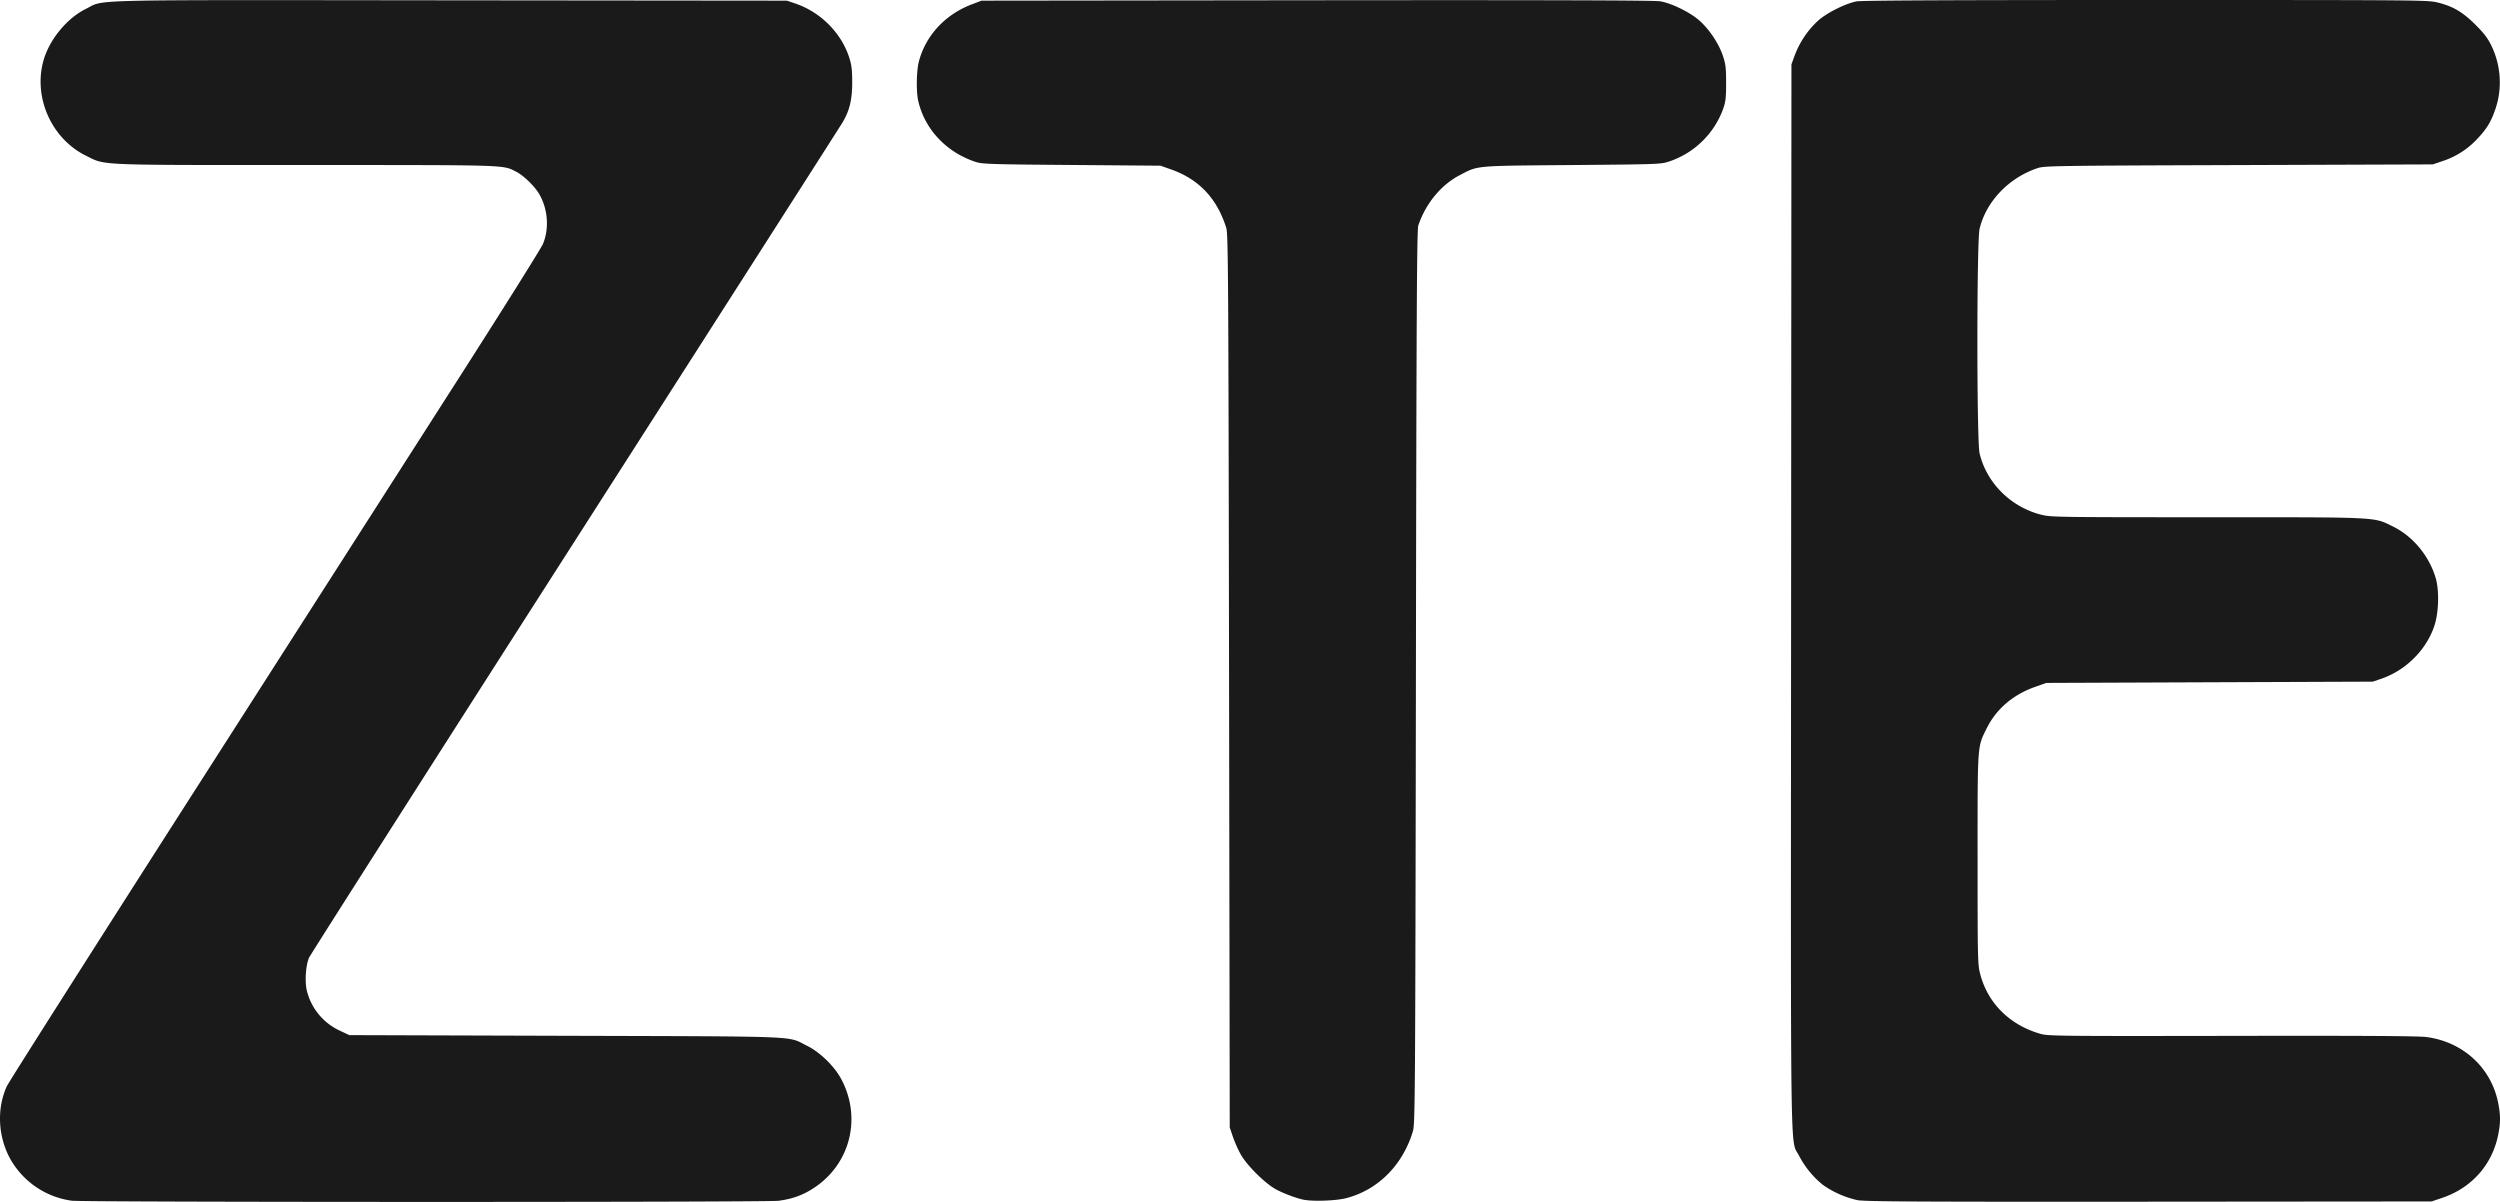 <svg xmlns="http://www.w3.org/2000/svg" width="104" height="50" fill="none"><path fill="#1A1A1A" d="M2.99 49.95a3.47 3.47 0 0 1-2.588-1.785c-.488-.924-.535-2.048-.123-2.968.073-.164 3.551-5.638 7.73-12.164l11.024-17.22c1.884-2.943 3.484-5.495 3.556-5.669.263-.645.204-1.442-.152-2.062-.191-.332-.652-.78-.967-.94-.564-.287-.232-.276-8.758-.277-8.827 0-8.302.021-9.13-.385-1.45-.71-2.218-2.455-1.762-3.999.255-.863.979-1.733 1.76-2.115.813-.398-.43-.369 15.145-.353l14.01.014.353.12c1.053.358 1.914 1.225 2.244 2.259.096.303.12.507.12 1.027 0 .708-.107 1.156-.395 1.649-.078.133-5.08 7.955-11.117 17.381-6.037 9.426-11.024 17.245-11.082 17.375-.137.307-.184.984-.095 1.364a2.48 2.48 0 0 0 1.353 1.663l.414.196 8.994.028c10.049.031 9.2-.004 10.053.418.54.267 1.145.86 1.43 1.403.84 1.604.364 3.502-1.13 4.496-.46.306-.912.472-1.495.547-.503.064-28.888.062-29.39-.003H2.99Zm74.29-.022a3.979 3.979 0 0 1-1.444-.635 3.815 3.815 0 0 1-.988-1.201c-.384-.782-.353 1.33-.338-23.225l.014-22.19.148-.405a3.79 3.79 0 0 1 .96-1.413c.366-.327 1.156-.721 1.606-.802C77.458.018 81.242 0 89.279 0c11.493 0 11.727.003 12.139.107.636.161 1.028.393 1.557.918.356.354.511.557.663.867.4.822.464 1.775.177 2.625-.182.54-.356.83-.751 1.25a3.409 3.409 0 0 1-1.423.924l-.435.148-8.07.028c-7.644.026-8.085.032-8.369.126-1.2.4-2.146 1.39-2.416 2.528-.121.512-.122 8.825 0 9.337.29 1.229 1.295 2.231 2.558 2.553.406.103.63.106 6.918.107 7.26 0 6.9-.017 7.72.385.826.405 1.497 1.21 1.774 2.128.158.52.134 1.448-.05 2-.335 1.006-1.192 1.86-2.212 2.206l-.353.12-6.793.026-6.792.027-.469.167c-.918.327-1.61.923-2.007 1.725-.392.796-.377.582-.377 5.437 0 4.133.005 4.38.105 4.768.316 1.23 1.235 2.141 2.53 2.507.301.085.905.091 7.934.079 5.432-.01 7.746.004 8.092.047 1.516.193 2.691 1.26 2.99 2.717.108.525.108.859.001 1.376-.257 1.237-1.11 2.19-2.329 2.6l-.439.148-11.738.01c-9.572.007-11.811-.005-12.135-.063Zm-22.998-.01c-.298-.05-.861-.256-1.196-.438-.466-.253-1.223-1.005-1.48-1.472a5.345 5.345 0 0 1-.322-.73l-.127-.378-.028-18.57c-.026-16.906-.036-18.596-.116-18.85-.388-1.23-1.14-2.026-2.302-2.434l-.434-.153-3.695-.03c-3.38-.026-3.721-.037-3.995-.127-1.225-.404-2.124-1.363-2.392-2.553-.084-.373-.07-1.238.028-1.615.28-1.083 1.093-1.965 2.202-2.386l.407-.155L54.77.01C64.604 0 68.814.013 69.063.054c.476.079 1.253.462 1.641.808.408.364.806.965.97 1.464.115.348.133.504.132 1.133 0 .625-.02.78-.127 1.081a3.607 3.607 0 0 1-2.236 2.176c-.346.116-.43.12-4.048.15-4.113.034-3.885.013-4.67.421-.778.405-1.412 1.175-1.723 2.092-.06.179-.078 3.414-.1 18.787-.027 17.627-.034 18.587-.126 18.895-.422 1.411-1.46 2.448-2.788 2.786-.397.1-1.297.137-1.706.07Z"/></svg>